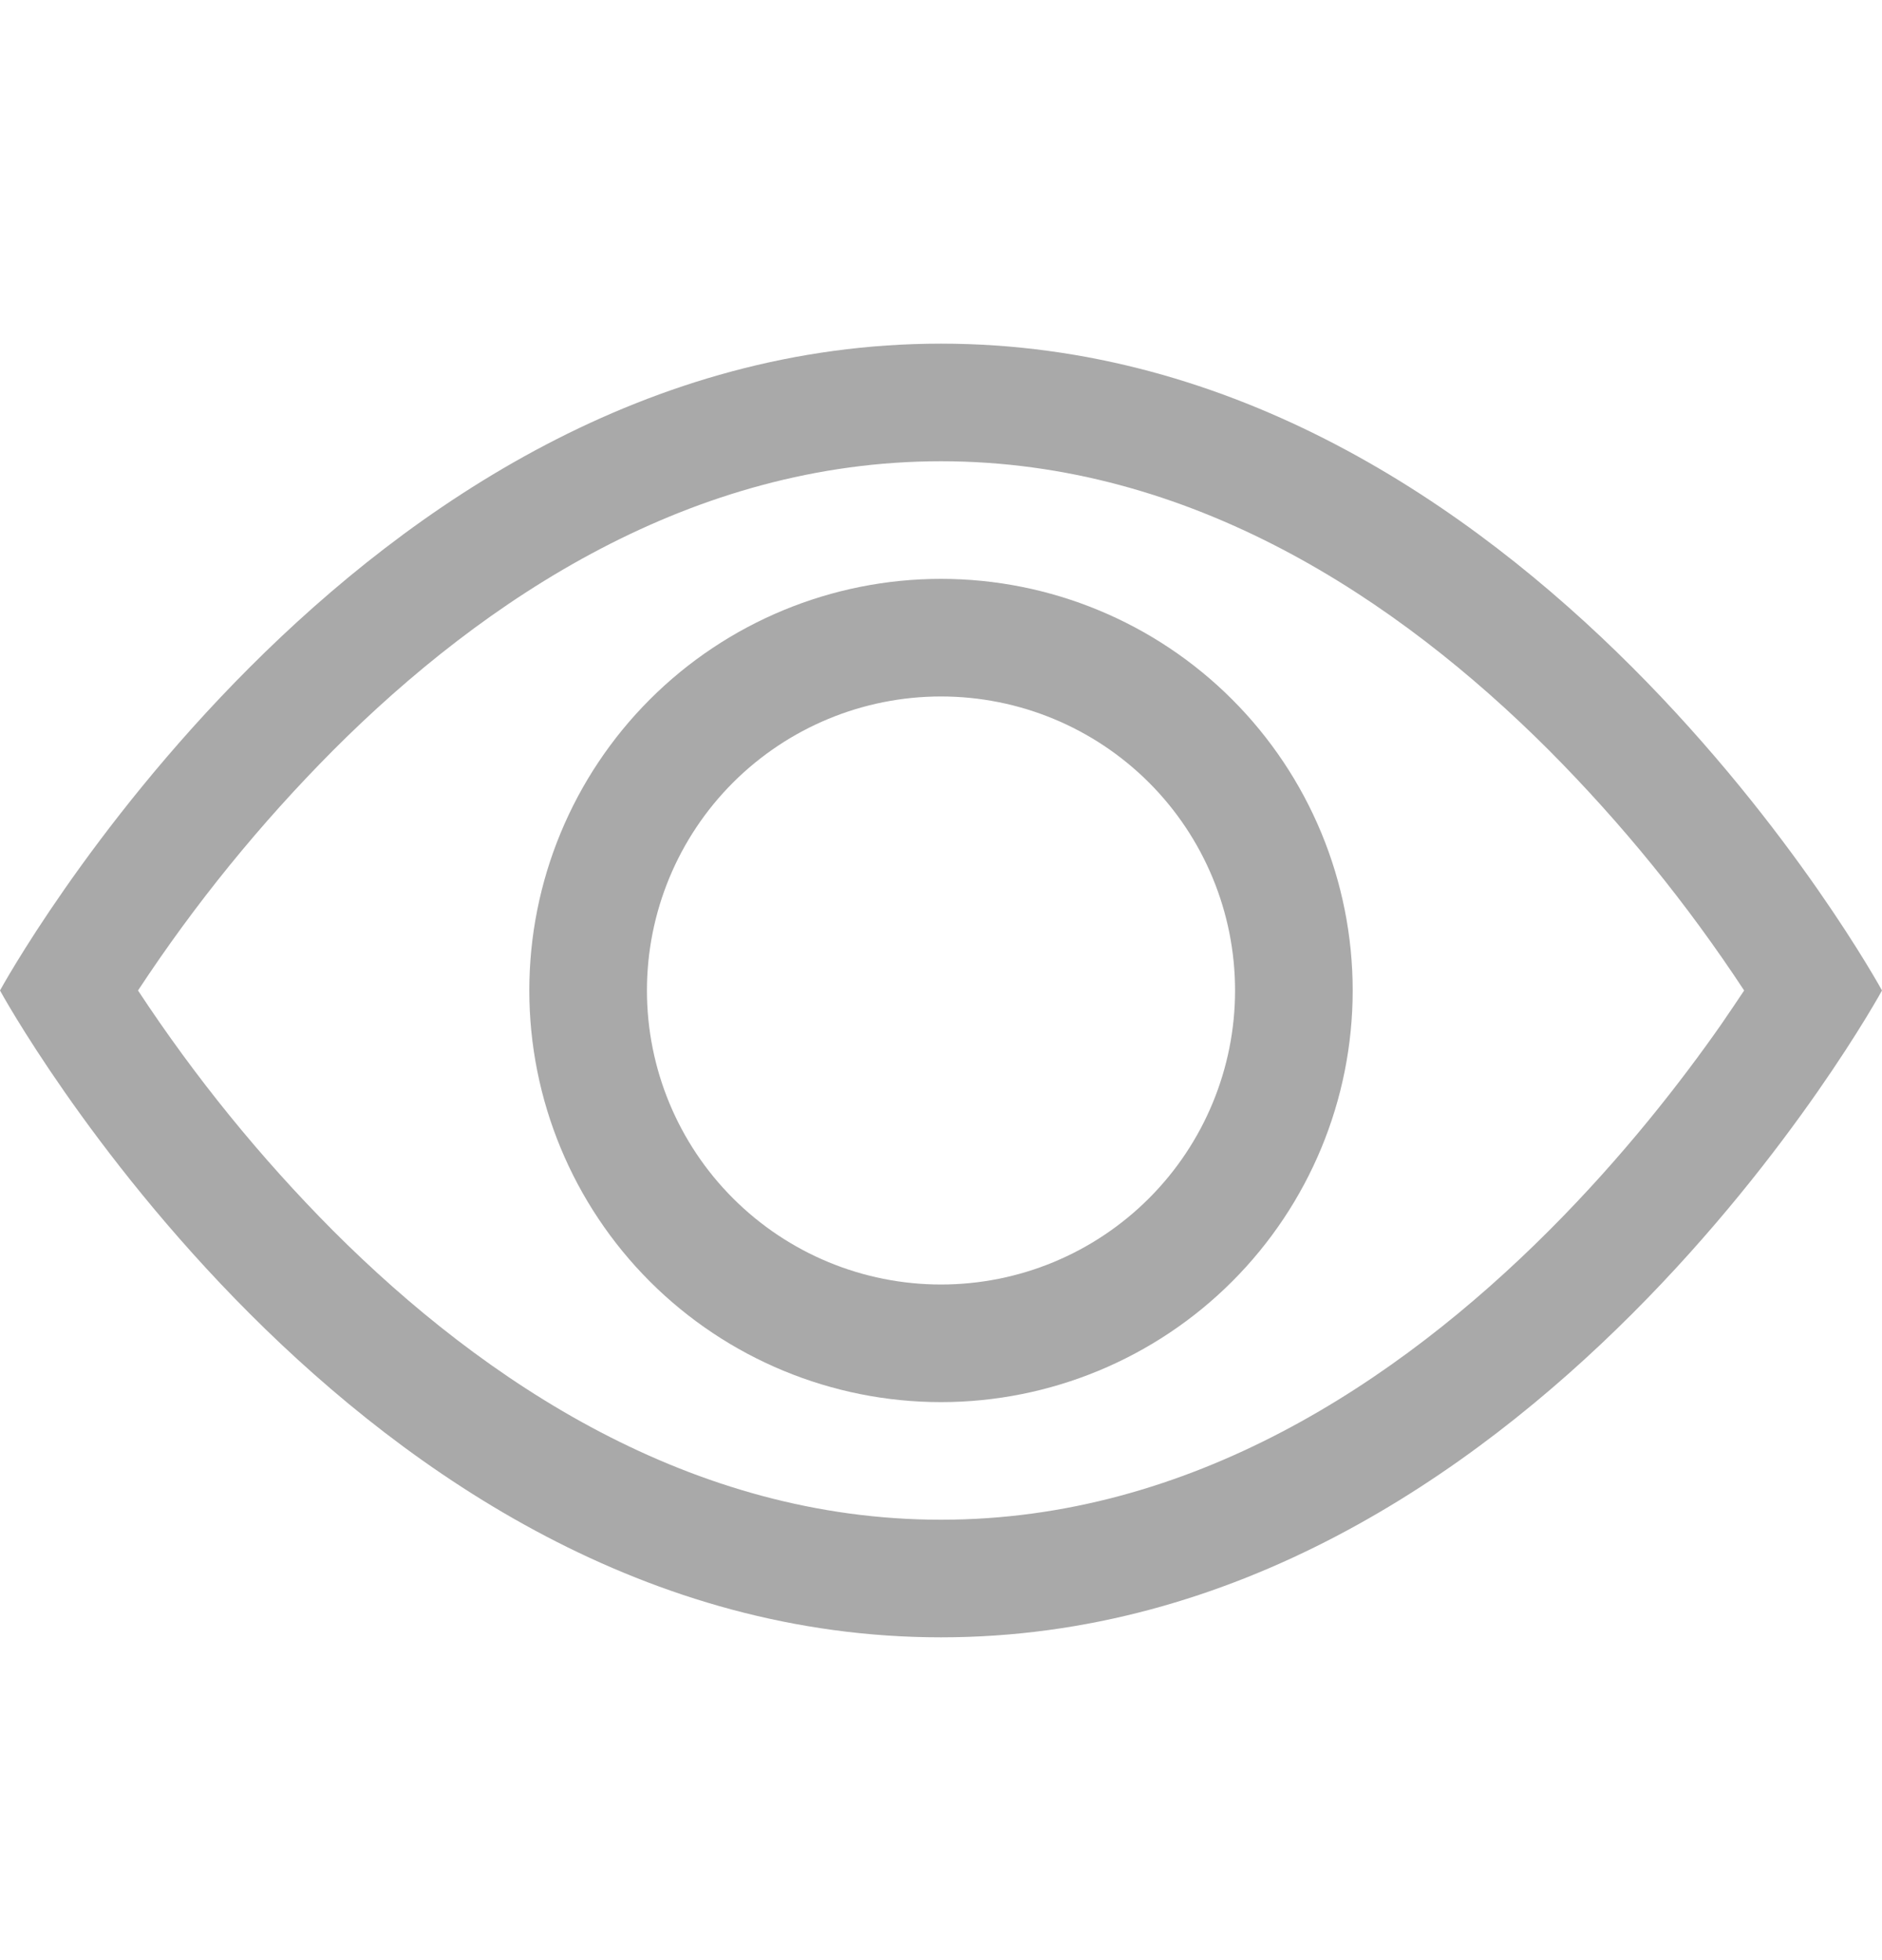 <svg width="24" height="25" viewBox="0 0 24 25" fill="none" xmlns="http://www.w3.org/2000/svg">
<g id="eye">
<g id="Group">
<path id="Vector" d="M24 12.633C24 12.633 19.5 4.383 12 4.383C4.5 4.383 0 12.633 0 12.633C0 12.633 4.5 20.883 12 20.883C19.5 20.883 24 12.633 24 12.633ZM1.76 12.633C2.485 11.53 3.319 10.504 4.25 9.568C6.18 7.635 8.82 5.883 12 5.883C15.18 5.883 17.819 7.635 19.752 9.568C20.683 10.504 21.517 11.53 22.242 12.633C22.155 12.763 22.059 12.907 21.95 13.065C21.447 13.785 20.704 14.745 19.752 15.697C17.819 17.631 15.178 19.383 12 19.383C8.82 19.383 6.181 17.631 4.248 15.697C3.317 14.761 2.485 13.735 1.76 12.633Z" fill="#A9A9A9"/>
<path id="Vector_2" d="M12 8.883C11.005 8.883 10.052 9.278 9.348 9.981C8.645 10.684 8.25 11.638 8.25 12.633C8.25 13.627 8.645 14.581 9.348 15.284C10.052 15.988 11.005 16.383 12 16.383C12.995 16.383 13.948 15.988 14.652 15.284C15.355 14.581 15.75 13.627 15.75 12.633C15.75 11.638 15.355 10.684 14.652 9.981C13.948 9.278 12.995 8.883 12 8.883ZM6.75 12.633C6.75 11.24 7.303 9.905 8.288 8.92C9.272 7.936 10.608 7.383 12 7.383C13.392 7.383 14.728 7.936 15.712 8.92C16.697 9.905 17.25 11.24 17.25 12.633C17.25 14.025 16.697 15.36 15.712 16.345C14.728 17.329 13.392 17.883 12 17.883C10.608 17.883 9.272 17.329 8.288 16.345C7.303 15.36 6.75 14.025 6.75 12.633Z" fill="#A9A9A9"/>
</g>
</g>
</svg>
